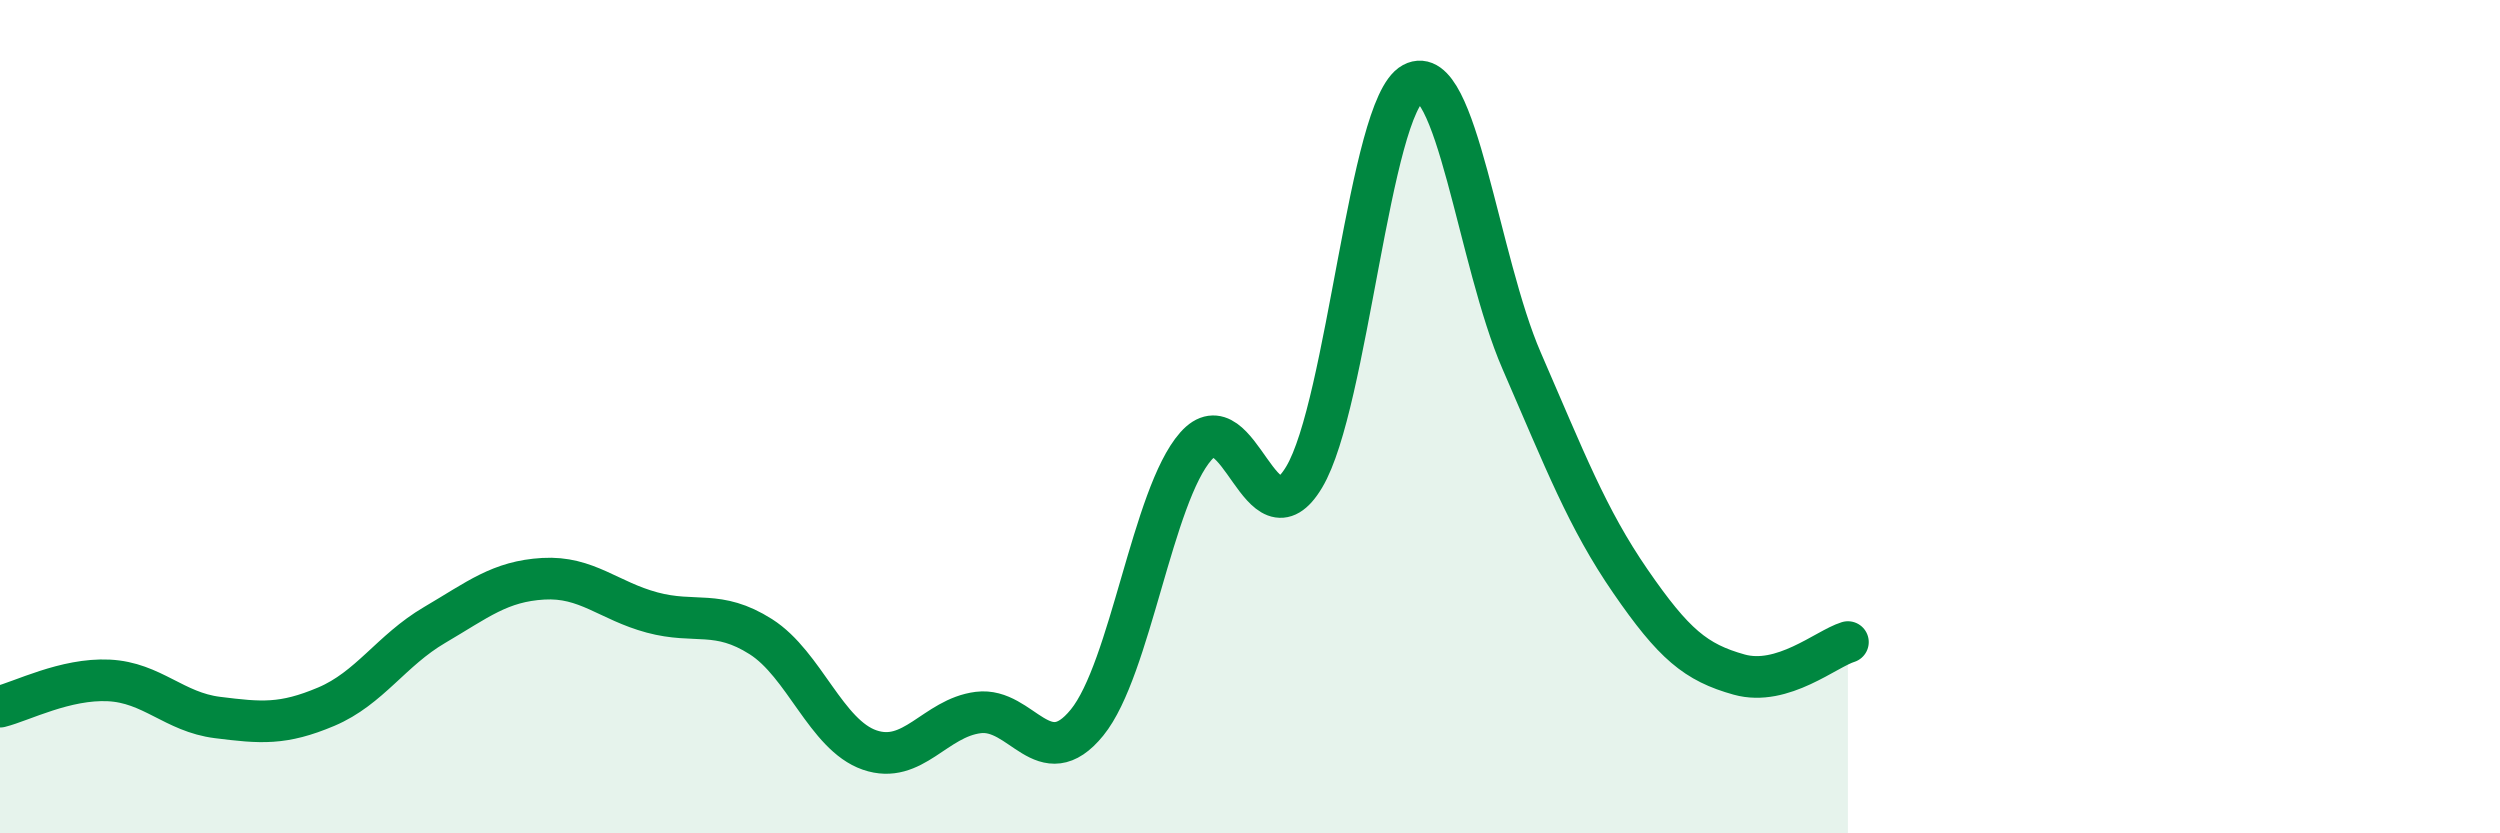
    <svg width="60" height="20" viewBox="0 0 60 20" xmlns="http://www.w3.org/2000/svg">
      <path
        d="M 0,16.96 C 0.52,16.83 1.57,16.28 2.61,16.33 C 3.65,16.38 4.18,17.09 5.22,17.22 C 6.26,17.35 6.79,17.4 7.83,16.96 C 8.87,16.52 9.39,15.61 10.43,15 C 11.47,14.39 12,13.95 13.04,13.89 C 14.08,13.83 14.61,14.42 15.65,14.7 C 16.69,14.98 17.22,14.62 18.26,15.28 C 19.3,15.94 19.83,17.64 20.87,18 C 21.91,18.36 22.44,17.23 23.48,17.1 C 24.52,16.97 25.05,18.62 26.09,17.34 C 27.13,16.06 27.66,11.89 28.7,10.71 C 29.74,9.53 30.26,13.19 31.3,11.45 C 32.34,9.71 32.87,2.56 33.91,2 C 34.95,1.44 35.48,6.27 36.52,8.66 C 37.56,11.05 38.09,12.44 39.13,13.95 C 40.17,15.46 40.7,15.9 41.74,16.19 C 42.78,16.48 43.83,15.57 44.35,15.41L44.35 20L0 20Z"
        fill="#008740"
        opacity="0.1"
        stroke-linecap="round"
        stroke-linejoin="round"
      />
      <path
        d="M 0,16.96 C 0.52,16.83 1.57,16.28 2.61,16.33 C 3.65,16.38 4.18,17.09 5.22,17.22 C 6.26,17.35 6.79,17.4 7.83,16.96 C 8.87,16.52 9.39,15.61 10.43,15 C 11.47,14.39 12,13.95 13.04,13.89 C 14.08,13.83 14.61,14.42 15.65,14.7 C 16.69,14.98 17.22,14.62 18.26,15.28 C 19.3,15.94 19.83,17.64 20.87,18 C 21.91,18.36 22.44,17.23 23.48,17.1 C 24.52,16.97 25.05,18.62 26.09,17.34 C 27.13,16.06 27.66,11.89 28.7,10.71 C 29.74,9.53 30.26,13.19 31.3,11.45 C 32.34,9.71 32.87,2.56 33.91,2 C 34.95,1.44 35.48,6.27 36.52,8.66 C 37.56,11.05 38.09,12.44 39.13,13.95 C 40.17,15.46 40.7,15.9 41.74,16.19 C 42.78,16.48 43.83,15.57 44.35,15.41"
        stroke="#008740"
        stroke-width="1"
        fill="none"
        stroke-linecap="round"
        stroke-linejoin="round"
      />
    </svg>
  